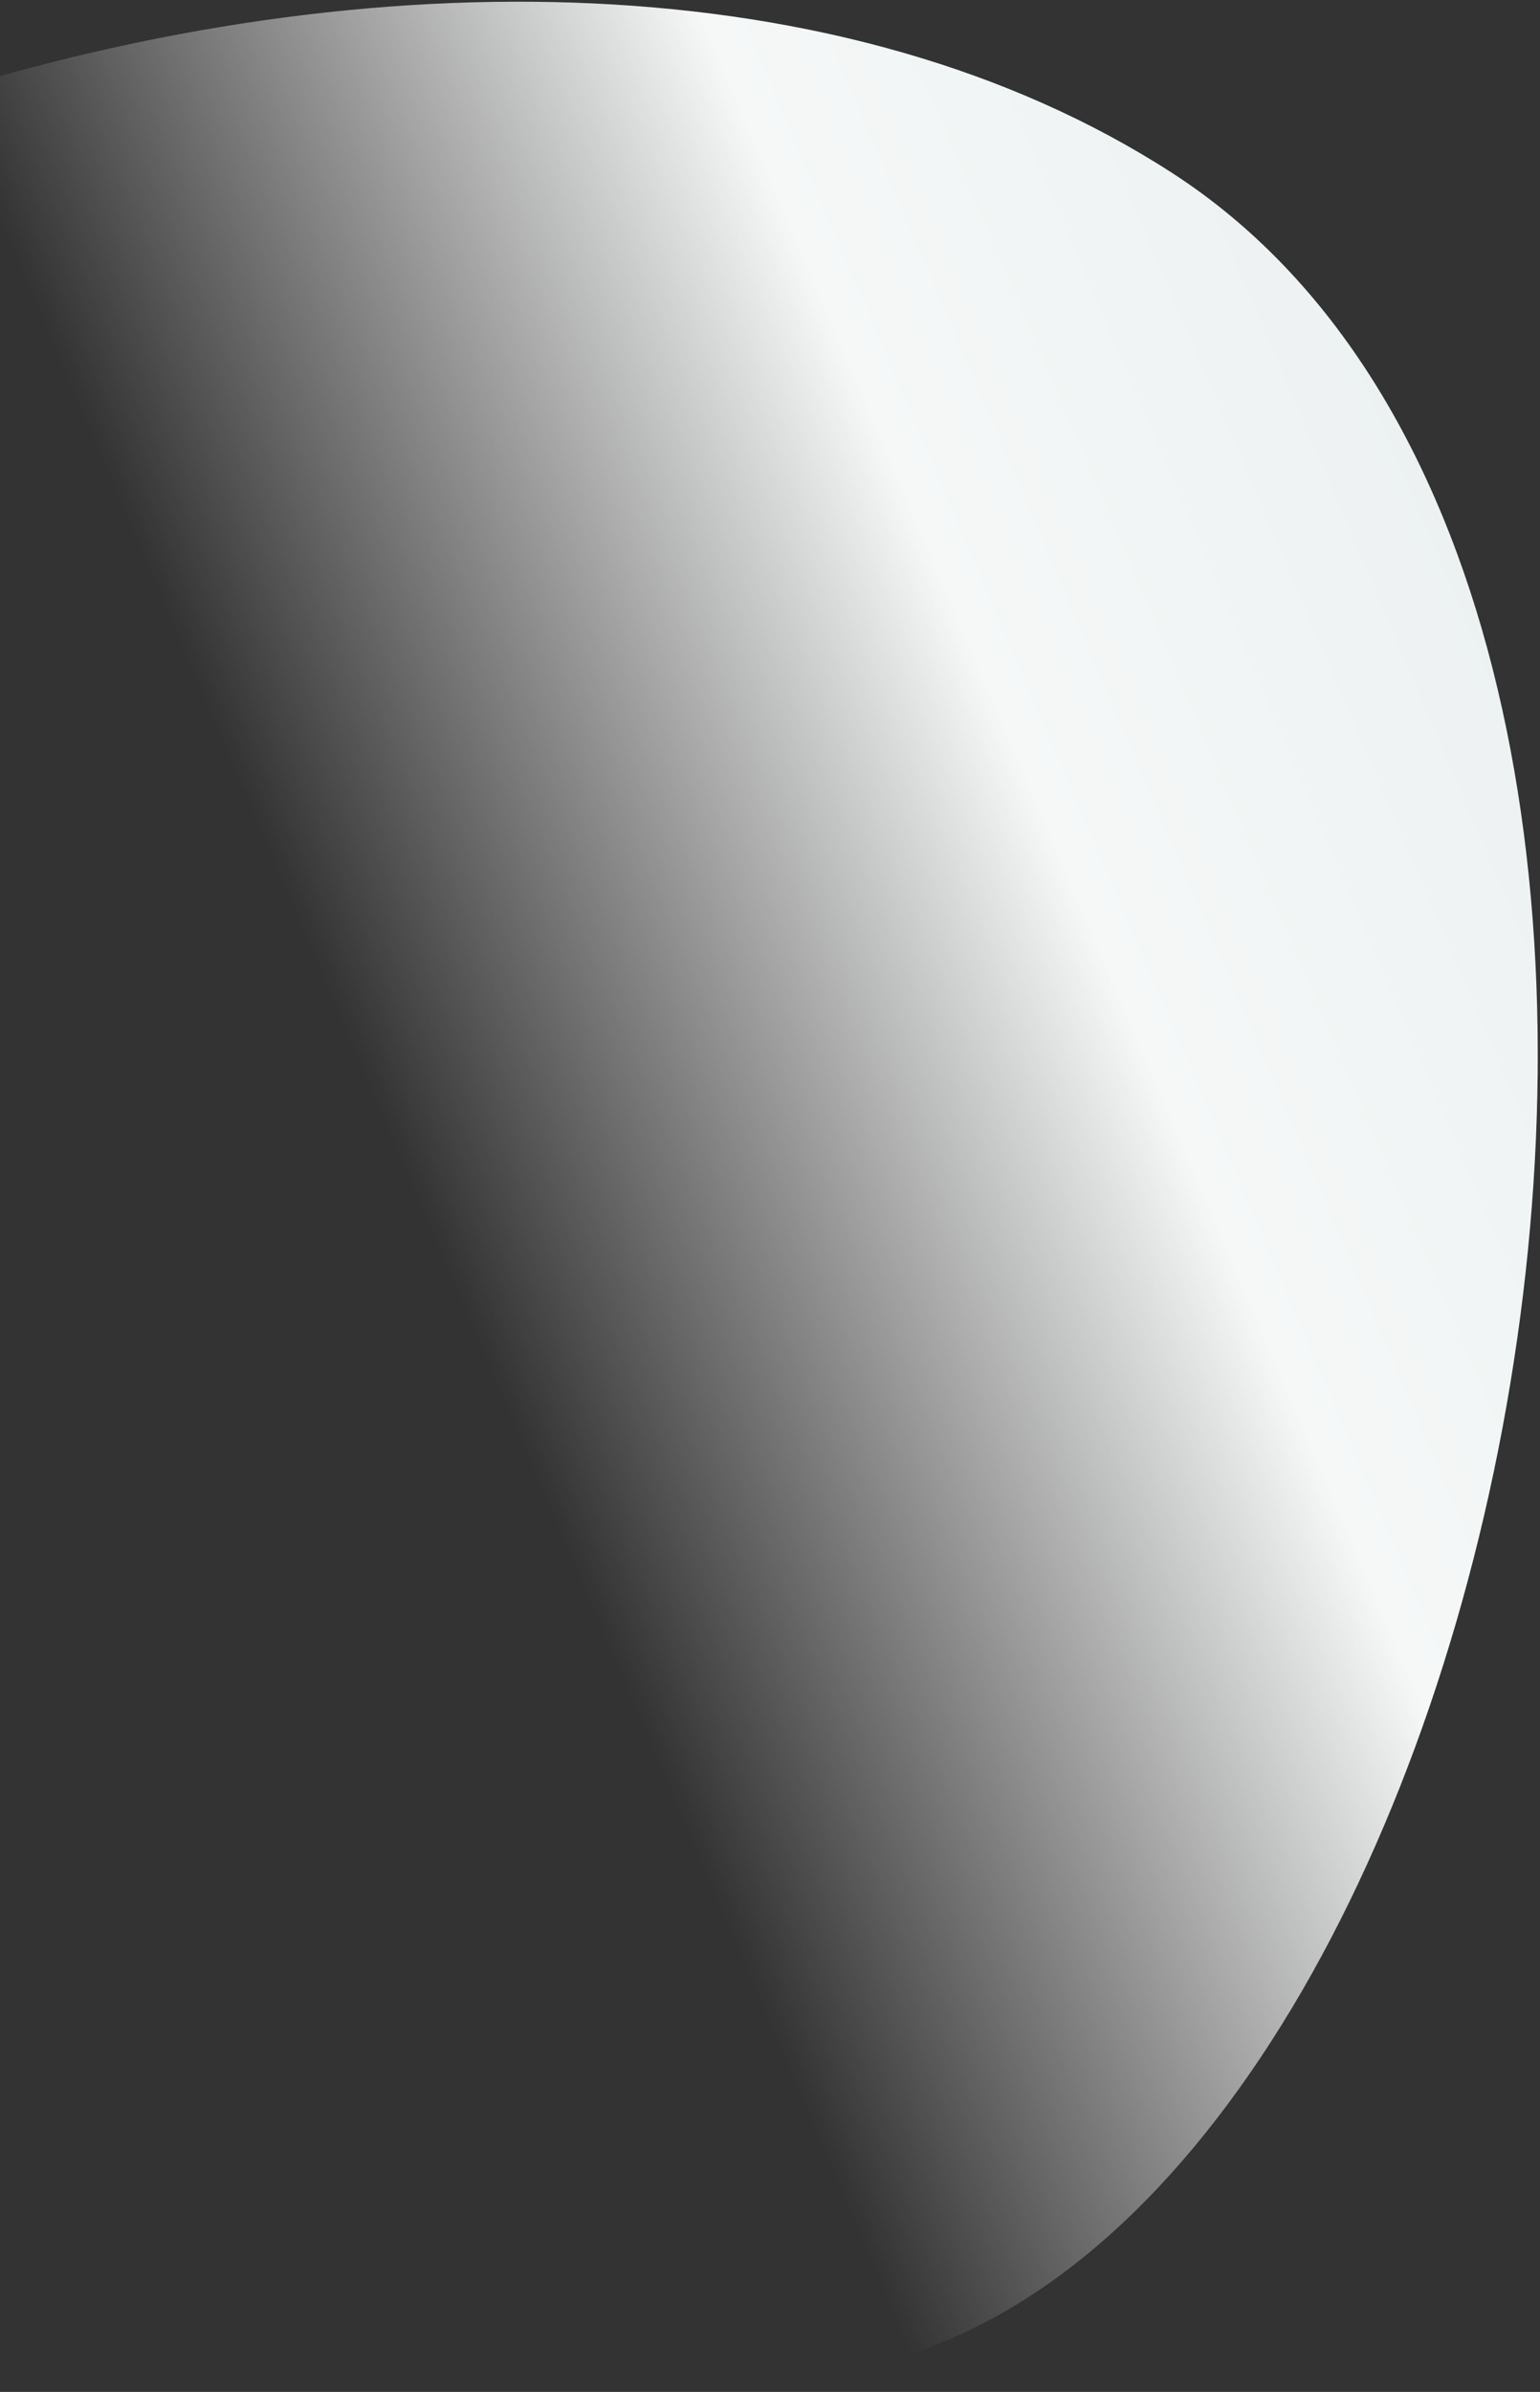 <?xml version="1.0" encoding="UTF-8"?>
<svg width="449px" height="697px" viewBox="0 0 449 697" version="1.1" xmlns="http://www.w3.org/2000/svg" xmlns:xlink="http://www.w3.org/1999/xlink">
    <rect x="0" y="0" width="449" height="697" fill="#333333" stroke="none"/>
    <!-- Generator: Sketch 54 (76480) - https://sketchapp.com -->
    <title>BLOB 3</title>
    <desc>Created with Sketch.</desc>
    <defs>
        <linearGradient x1="54.563%" y1="55.095%" x2="85.072%" y2="87.934%" id="linearGradient-1">
            <stop stop-color="#F8F8F6" stop-opacity="0" offset="0%"></stop>
            <stop stop-color="#F6F8F8" offset="53.029%"></stop>
            <stop stop-color="#EAEFEF" offset="100%"></stop>
        </linearGradient>
        <path d="M309.228,860.839 C185.733,712.062 109.411,508.718 140.382,284.302 C171.353,59.885 205.688,141.484 449.602,151.767 C693.516,162.05 953.594,442.836 922.62,667.236 C891.649,891.652 432.722,1009.616 309.228,860.839 Z" id="path-2"></path>
    </defs>
    <g id="Page---Sport-&amp;-Trainingen" stroke="none" stroke-width="1" fill="none" fill-rule="evenodd">
        <g id="KSM-Website-1366-Sport-&amp;-Trainingen" transform="translate(-15, -1362)">
            <g id="GOLF-TRAINING" transform="translate(-465, 1182)">
                <mask id="mask-3" fill="white">
                    <use xlink:href="#path-2"></use>
                </mask>
                <use id="BLOB-3" fill="url(#linearGradient-1)" style="mix-blend-mode: multiply;" transform="translate(529.312, 527.998) rotate(-65) translate(-529.312, -527.998) " xlink:href="#path-2"></use>
            </g>
        </g>
    </g>
</svg>